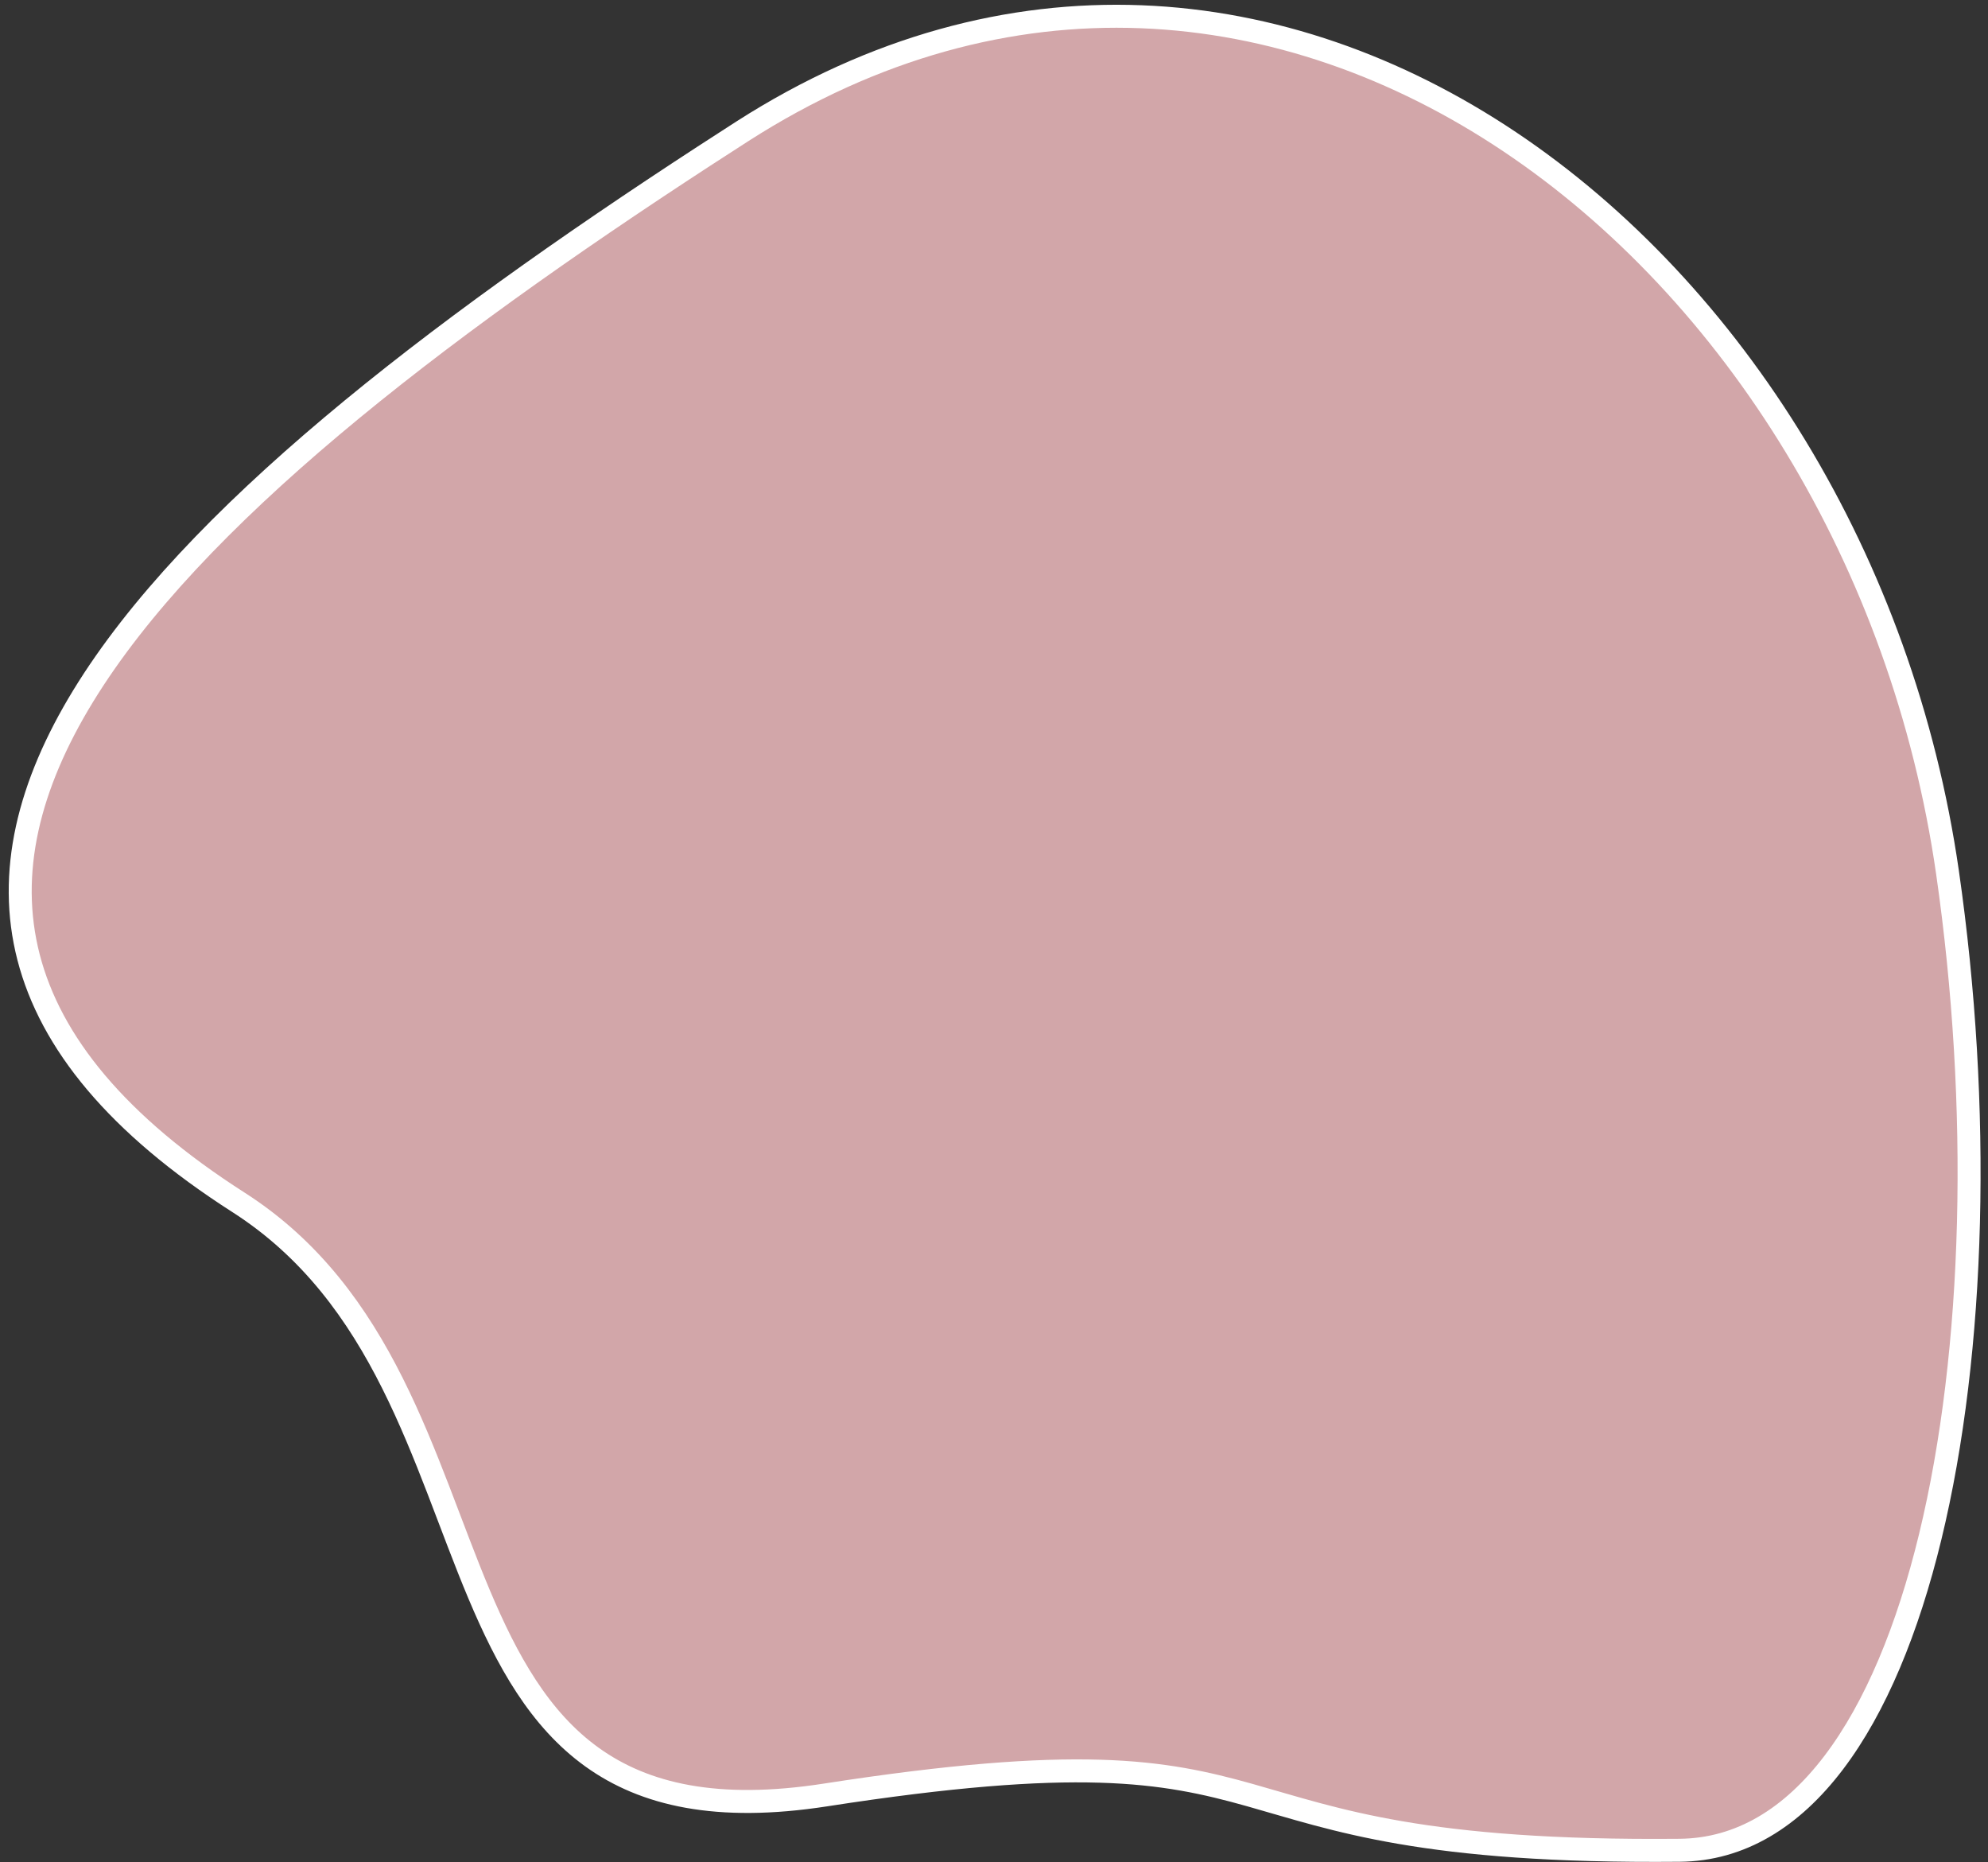 <svg width="173" height="162" viewBox="0 0 173 162" fill="none" xmlns="http://www.w3.org/2000/svg">
<rect x="0" y="0" width="173" height="162" fill="#333333" stroke="none"/>
<path id="Vector 10" d="M61.252 13.589C62.402 12.84 63.521 12.117 64.61 11.419C110.605 -18.051 161.678 21.821 169.474 75.888C175.365 116.739 167.366 160.78 146.166 160.978C101.511 161.393 115.804 149.345 71.838 156.165C34.101 162.019 46.19 120.884 20.748 104.603C-21.643 77.478 13.599 44.625 61.252 13.589Z" fill="#D2A6A9" stroke="white" stroke-width="2"/>
</svg>
